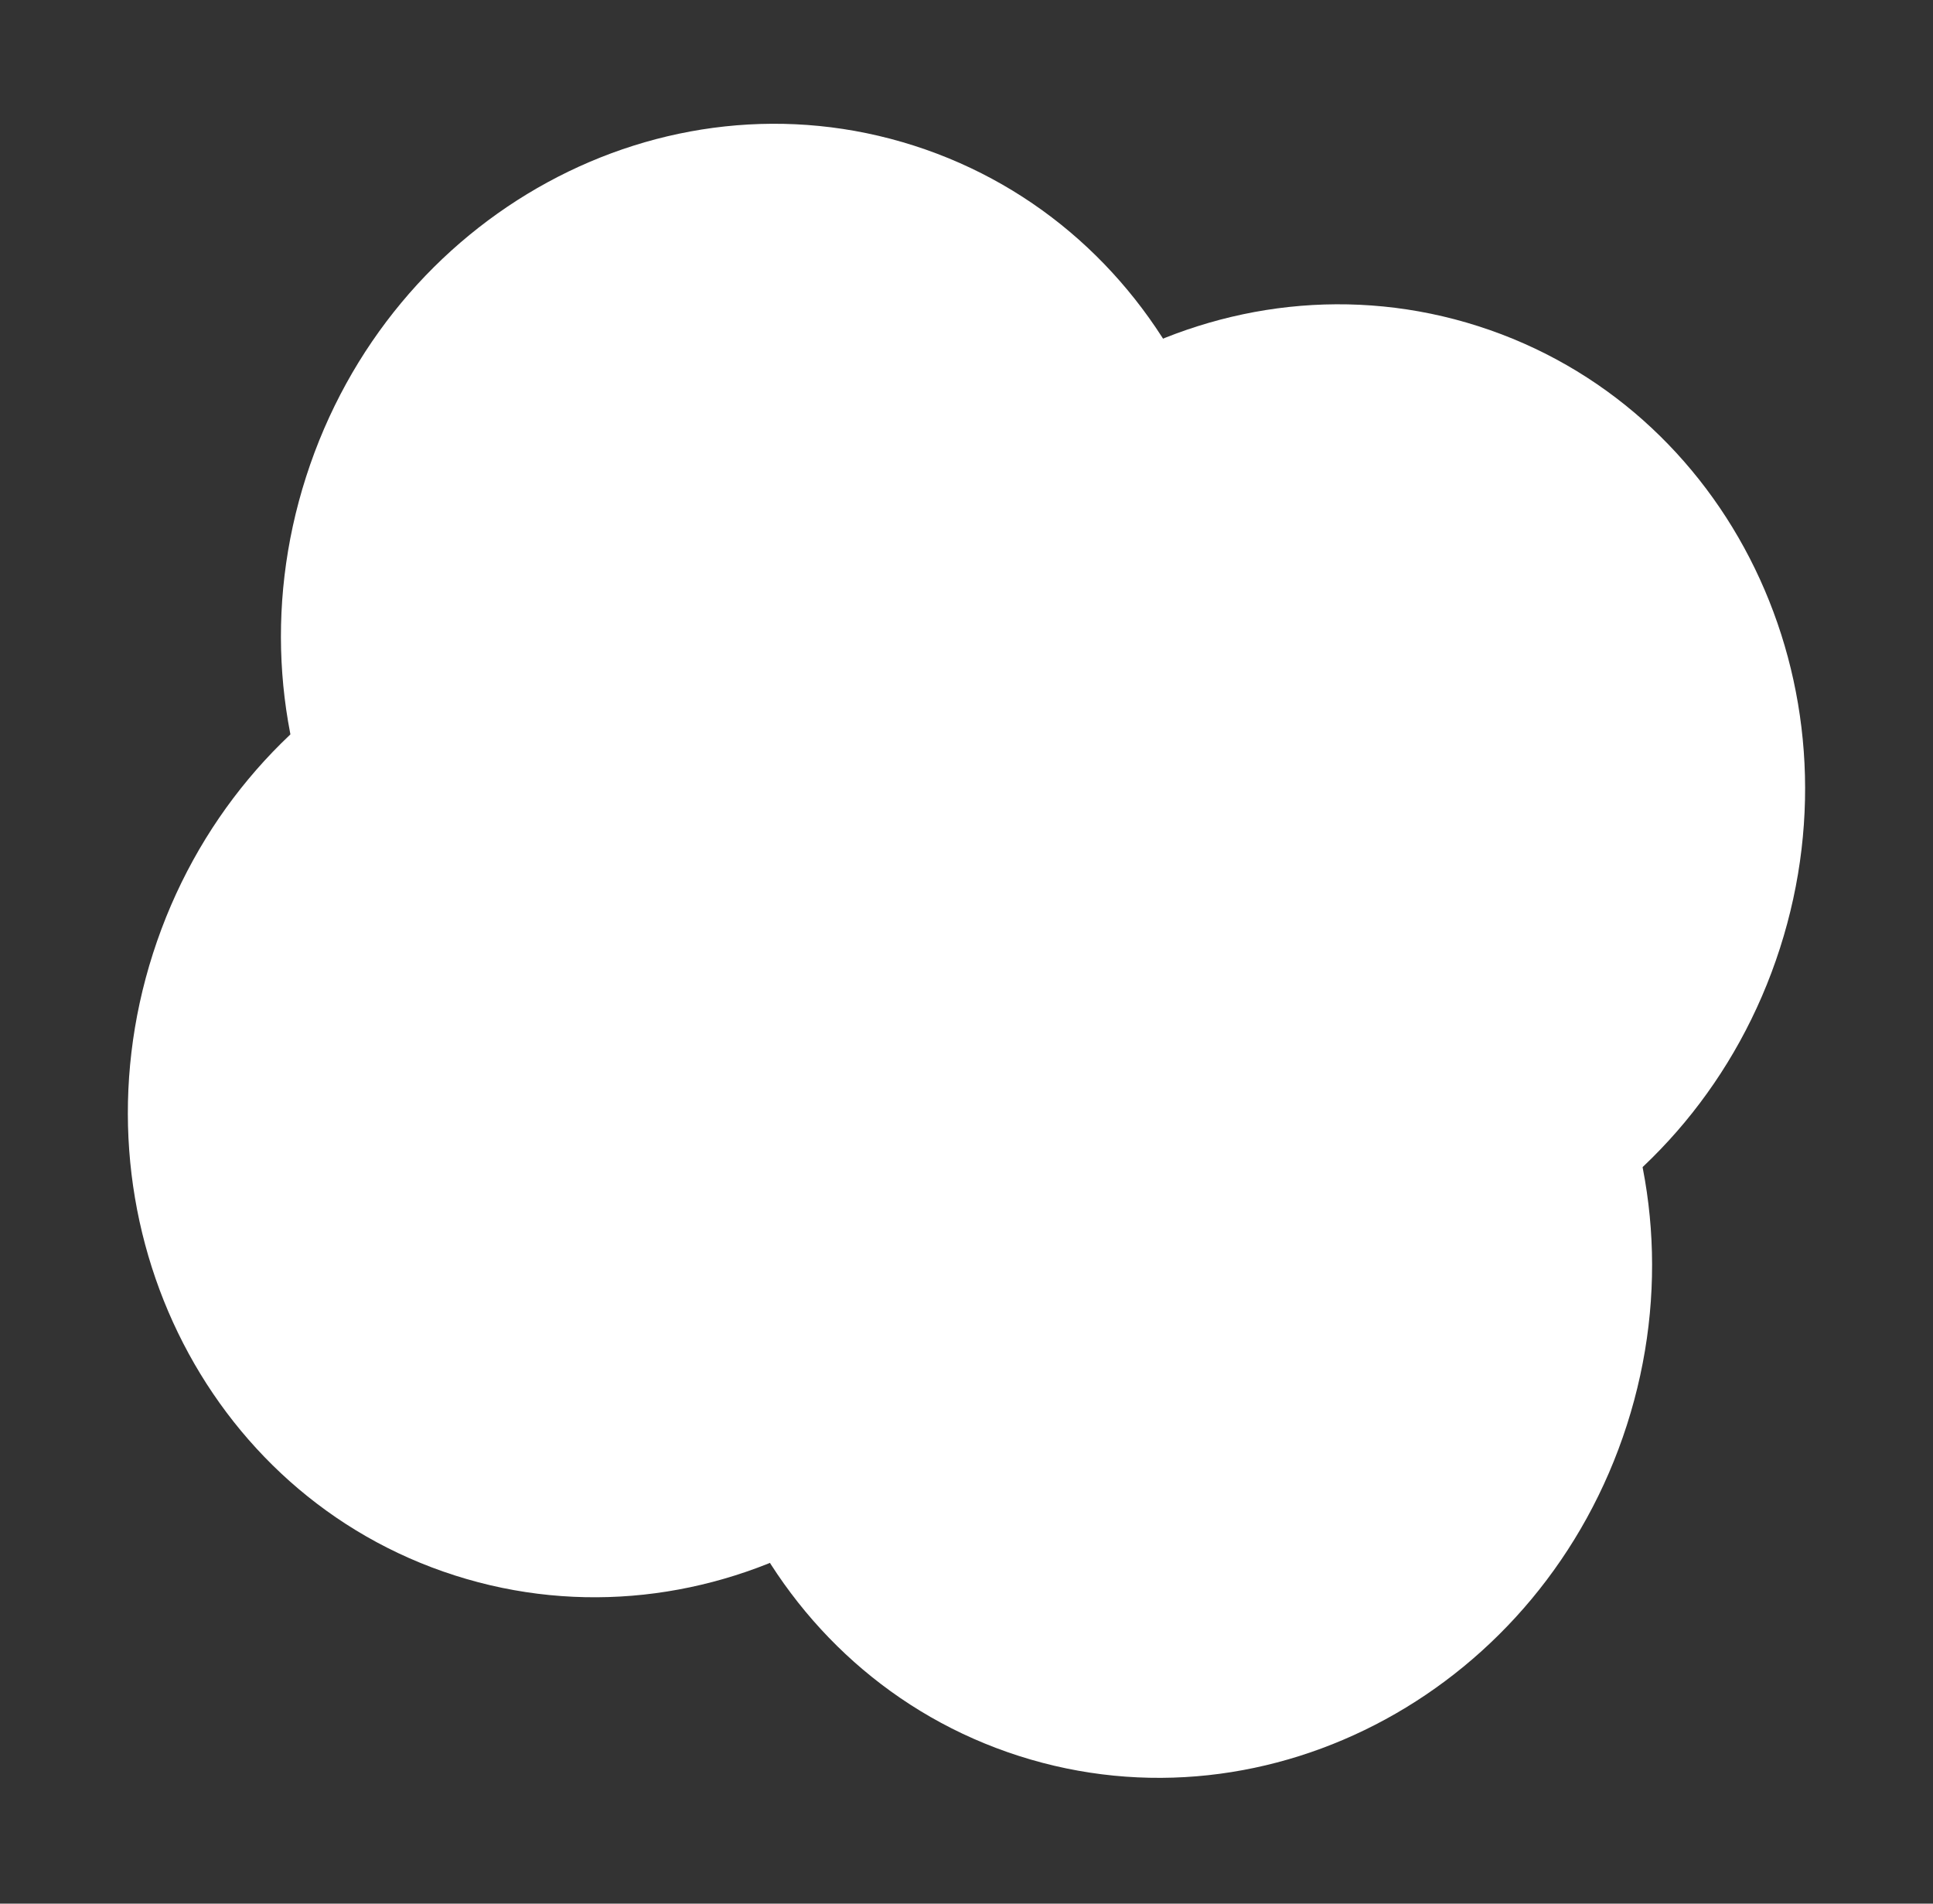 <?xml version="1.0" encoding="UTF-8"?> <svg xmlns="http://www.w3.org/2000/svg" width="260" height="256" viewBox="0 0 260 256" fill="none"><rect x="0" y="0" width="260" height="256" fill="#333333" stroke="none"/> <g clip-path="url(#clip0_789_14)"> <path d="M61.17 211.86C94.954 222.67 131.557 202.738 142.926 167.34C154.295 131.942 136.124 94.483 102.34 83.673C68.557 72.862 31.954 92.795 20.585 128.193C9.216 163.591 27.387 201.05 61.17 211.86Z" fill="white"></path> <path d="M137.073 236.145C170.856 246.955 207.46 227.023 218.828 191.625C230.197 156.227 212.027 118.768 178.243 107.958C144.459 97.147 107.856 117.08 96.487 152.478C85.119 187.876 103.289 225.335 137.073 236.145Z" fill="white"></path> <path d="M81.761 147.772C115.544 158.582 152.147 138.65 163.516 103.252C174.885 67.854 156.714 30.395 122.931 19.584C89.147 8.774 52.544 28.706 41.175 64.104C29.806 99.502 47.977 136.962 81.761 147.772Z" fill="white"></path> <path d="M157.655 172.047C191.439 182.858 228.042 162.925 239.411 127.527C250.78 92.129 232.609 54.67 198.825 43.86C165.042 33.05 128.439 52.982 117.07 88.38C105.701 123.778 123.872 161.237 157.655 172.047Z" fill="white"></path> </g> <defs> <clipPath id="clip0_789_14"> <rect width="260" height="256" fill="white"></rect> </clipPath> </defs> </svg> 
